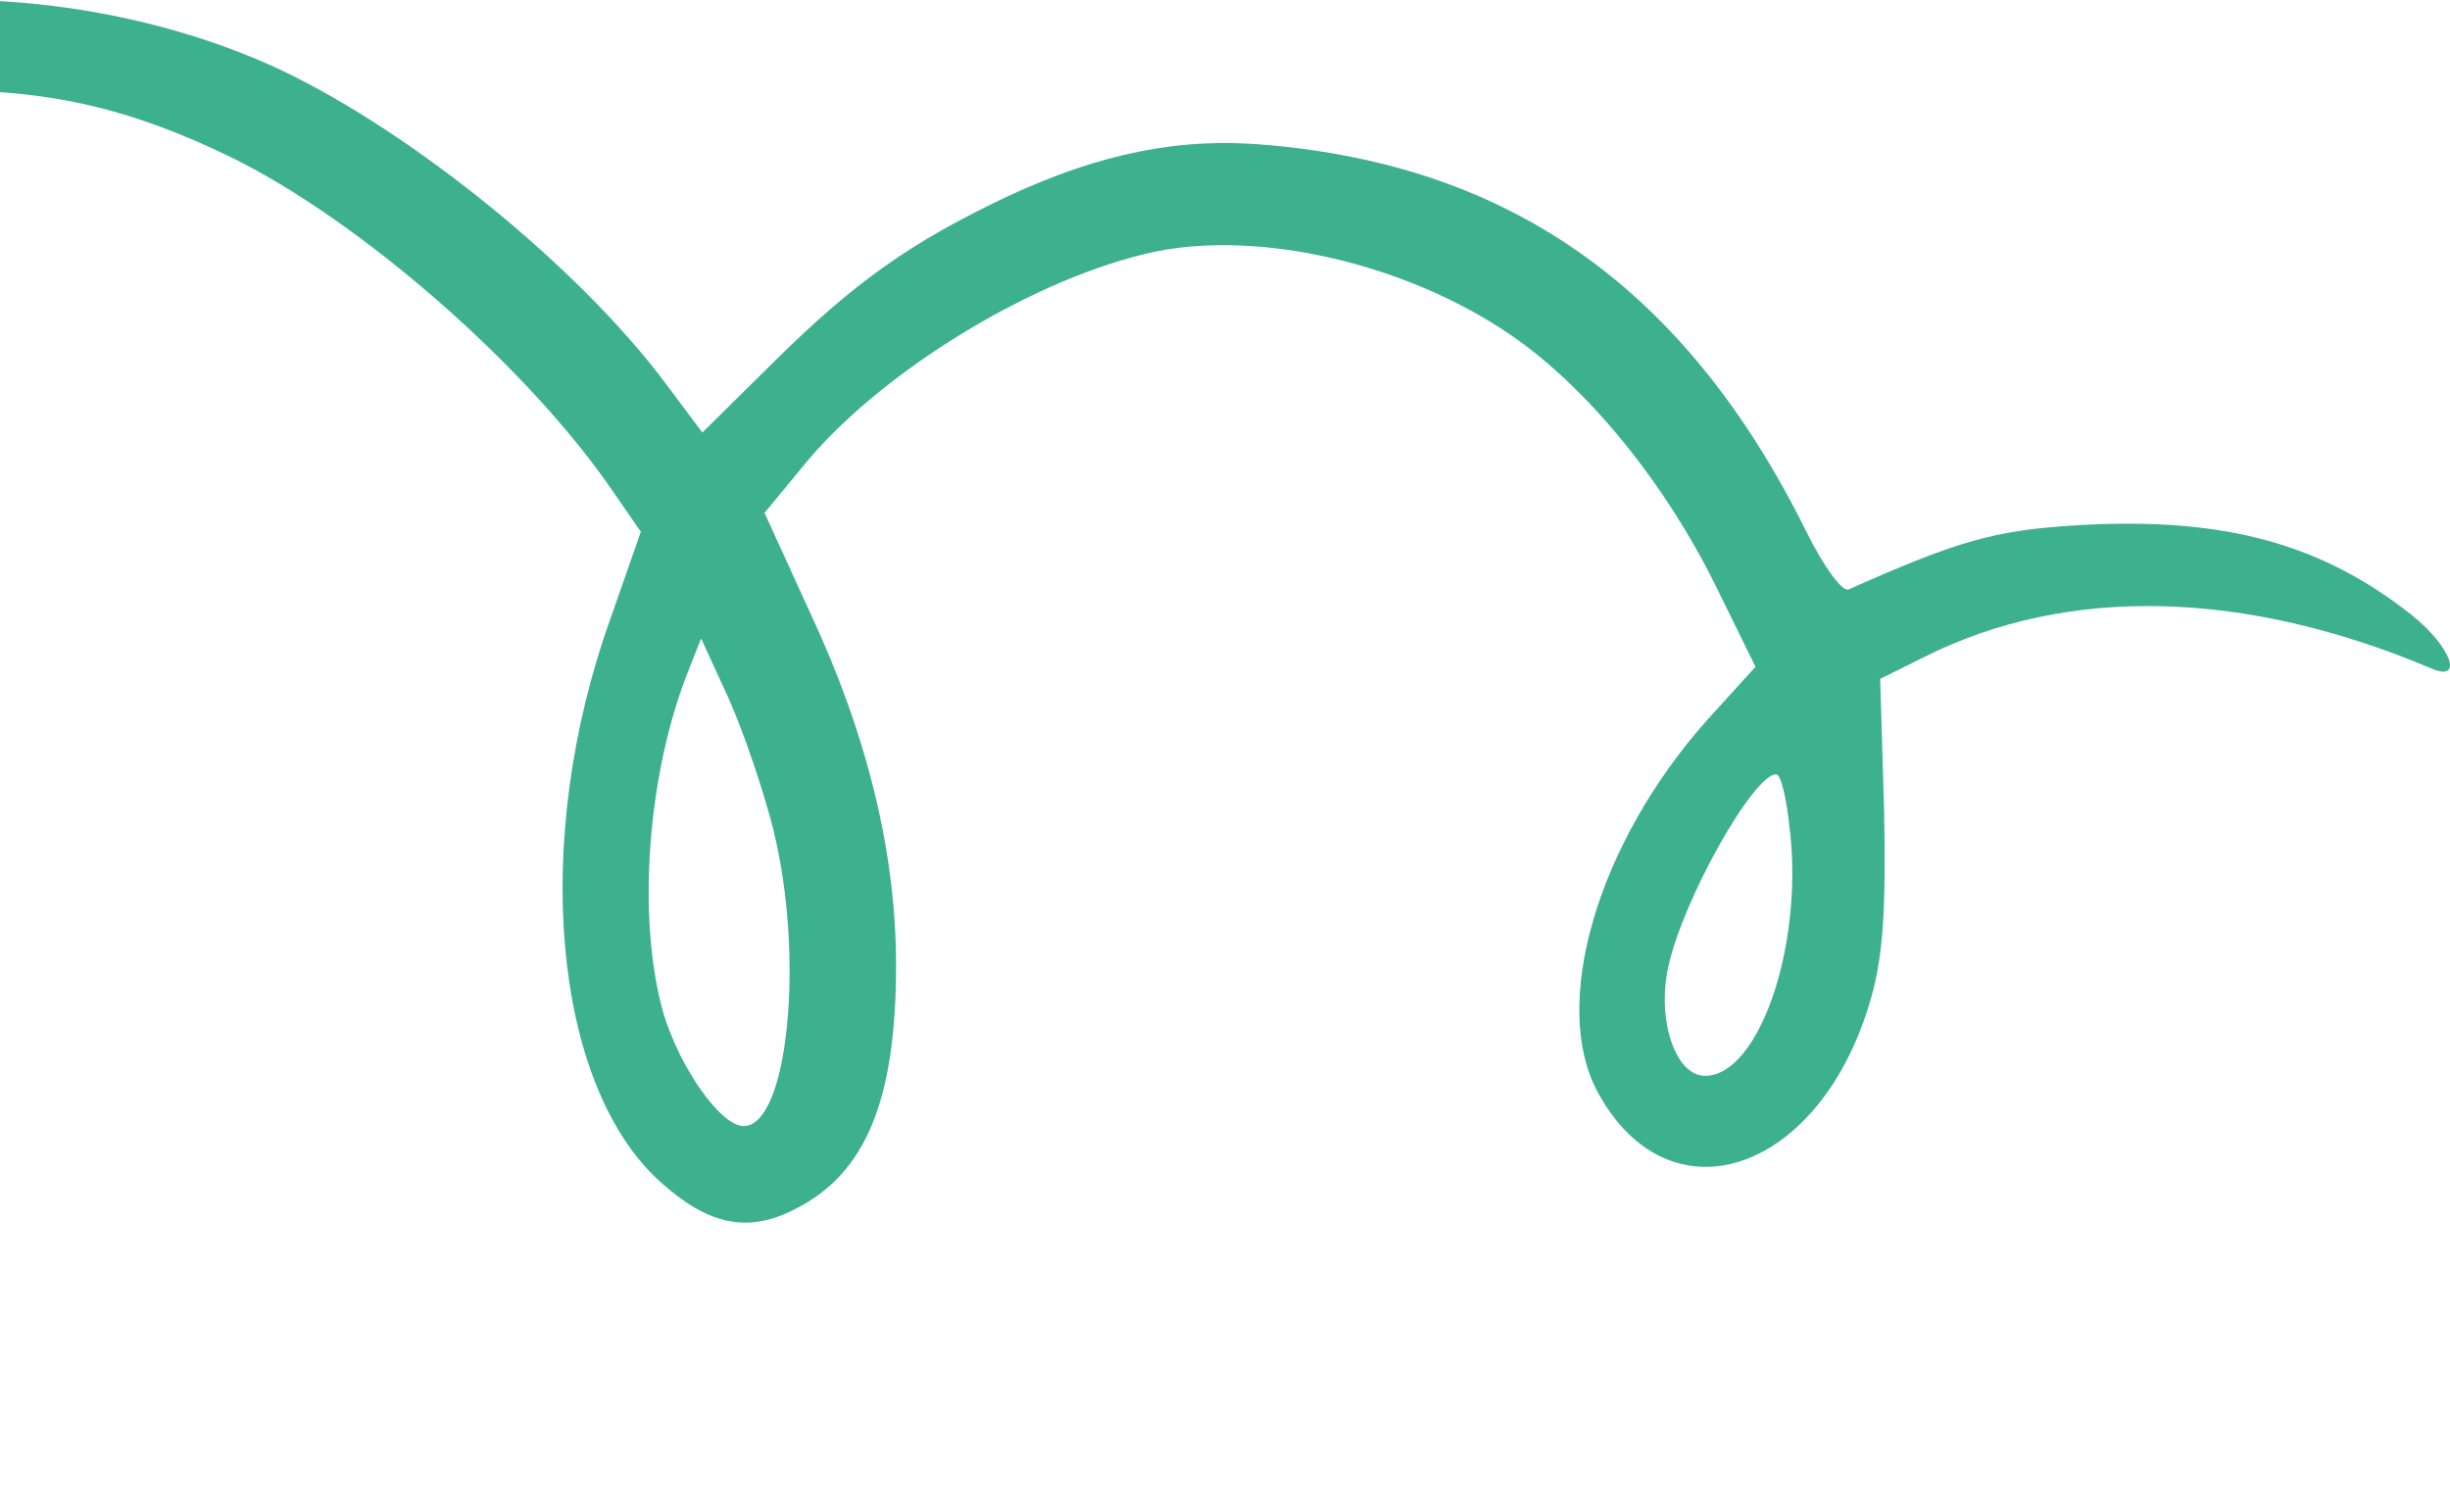 <svg width="81" height="50" viewBox="0 0 81 50" fill="none" xmlns="http://www.w3.org/2000/svg">
<path fill-rule="evenodd" clip-rule="evenodd" d="M-6.774 0.698C-10.667 1.829 -13.346 3.49 -16.942 6.949C-23.091 12.966 -26 20.116 -26 29.257C-26 36.47 -24.3 41.224 -20.211 45.446C-17.005 48.769 -14.422 50.033 -10.76 49.999C-7.621 49.999 -5.628 49.102 -3.501 46.808C-0.002 42.918 0.228 35.904 -2.945 29.555C-4.971 25.432 -8.6 23.836 -8.897 26.895C-8.964 27.661 -8.767 28.223 -8.144 28.989C-6.148 31.381 -4.711 35.505 -4.711 38.73C-4.711 47.109 -12.46 49.237 -18.575 42.552C-21.811 38.961 -23.317 34.573 -23.351 28.657C-23.351 20.976 -20.768 14.596 -15.536 9.307C-11.12 4.852 -7.034 2.992 -1.672 2.992C1.761 2.992 4.377 3.622 7.616 5.187C11.899 7.281 17.457 12.136 20.27 16.256L21.187 17.584L20.174 20.478C17.557 27.793 18.277 35.803 21.776 39.028C23.379 40.492 24.686 40.79 26.256 39.994C28.608 38.832 29.625 36.403 29.625 31.917C29.625 28.193 28.675 24.303 26.779 20.248L25.276 16.958L26.485 15.494C29.005 12.336 34.234 9.145 38.223 8.314C41.689 7.616 46.465 8.714 49.897 11.042C52.447 12.77 55.029 15.928 56.732 19.387L58.039 22.047L56.469 23.775C52.806 27.864 51.237 33.248 52.84 36.142C55.226 40.495 60.228 38.767 61.865 32.984C62.258 31.588 62.355 30.09 62.291 26.8L62.161 22.447L63.634 21.715C68.343 19.353 74.229 19.489 80.411 22.114C81.457 22.548 81.031 21.383 79.757 20.353C76.781 17.991 73.579 17.093 68.77 17.361C65.957 17.527 64.781 17.859 61.118 19.489C60.921 19.587 60.302 18.757 59.712 17.561C55.756 9.582 50.001 5.492 41.892 4.794C39.046 4.53 36.4 5.058 33.324 6.488C30.151 7.986 28.255 9.314 25.542 12.008L23.22 14.301L21.976 12.638C19.13 8.846 13.705 4.425 9.322 2.331C4.383 0.003 -2.058 -0.661 -6.764 0.701L-6.774 0.698ZM25.566 27.427C26.612 31.649 26.055 37.233 24.586 37.233C23.833 37.233 22.493 35.339 21.936 33.509C21.053 30.416 21.38 25.598 22.786 22.108L23.18 21.112L24.096 23.107C24.586 24.205 25.239 26.133 25.569 27.431L25.566 27.427ZM59.182 27.495C59.608 31.351 58.135 35.572 56.369 35.572C55.389 35.572 54.766 33.712 55.159 31.951C55.649 29.724 57.972 25.601 58.722 25.601C58.885 25.601 59.082 26.465 59.178 27.495H59.182Z" fill="#3DB18D"/>
</svg>
